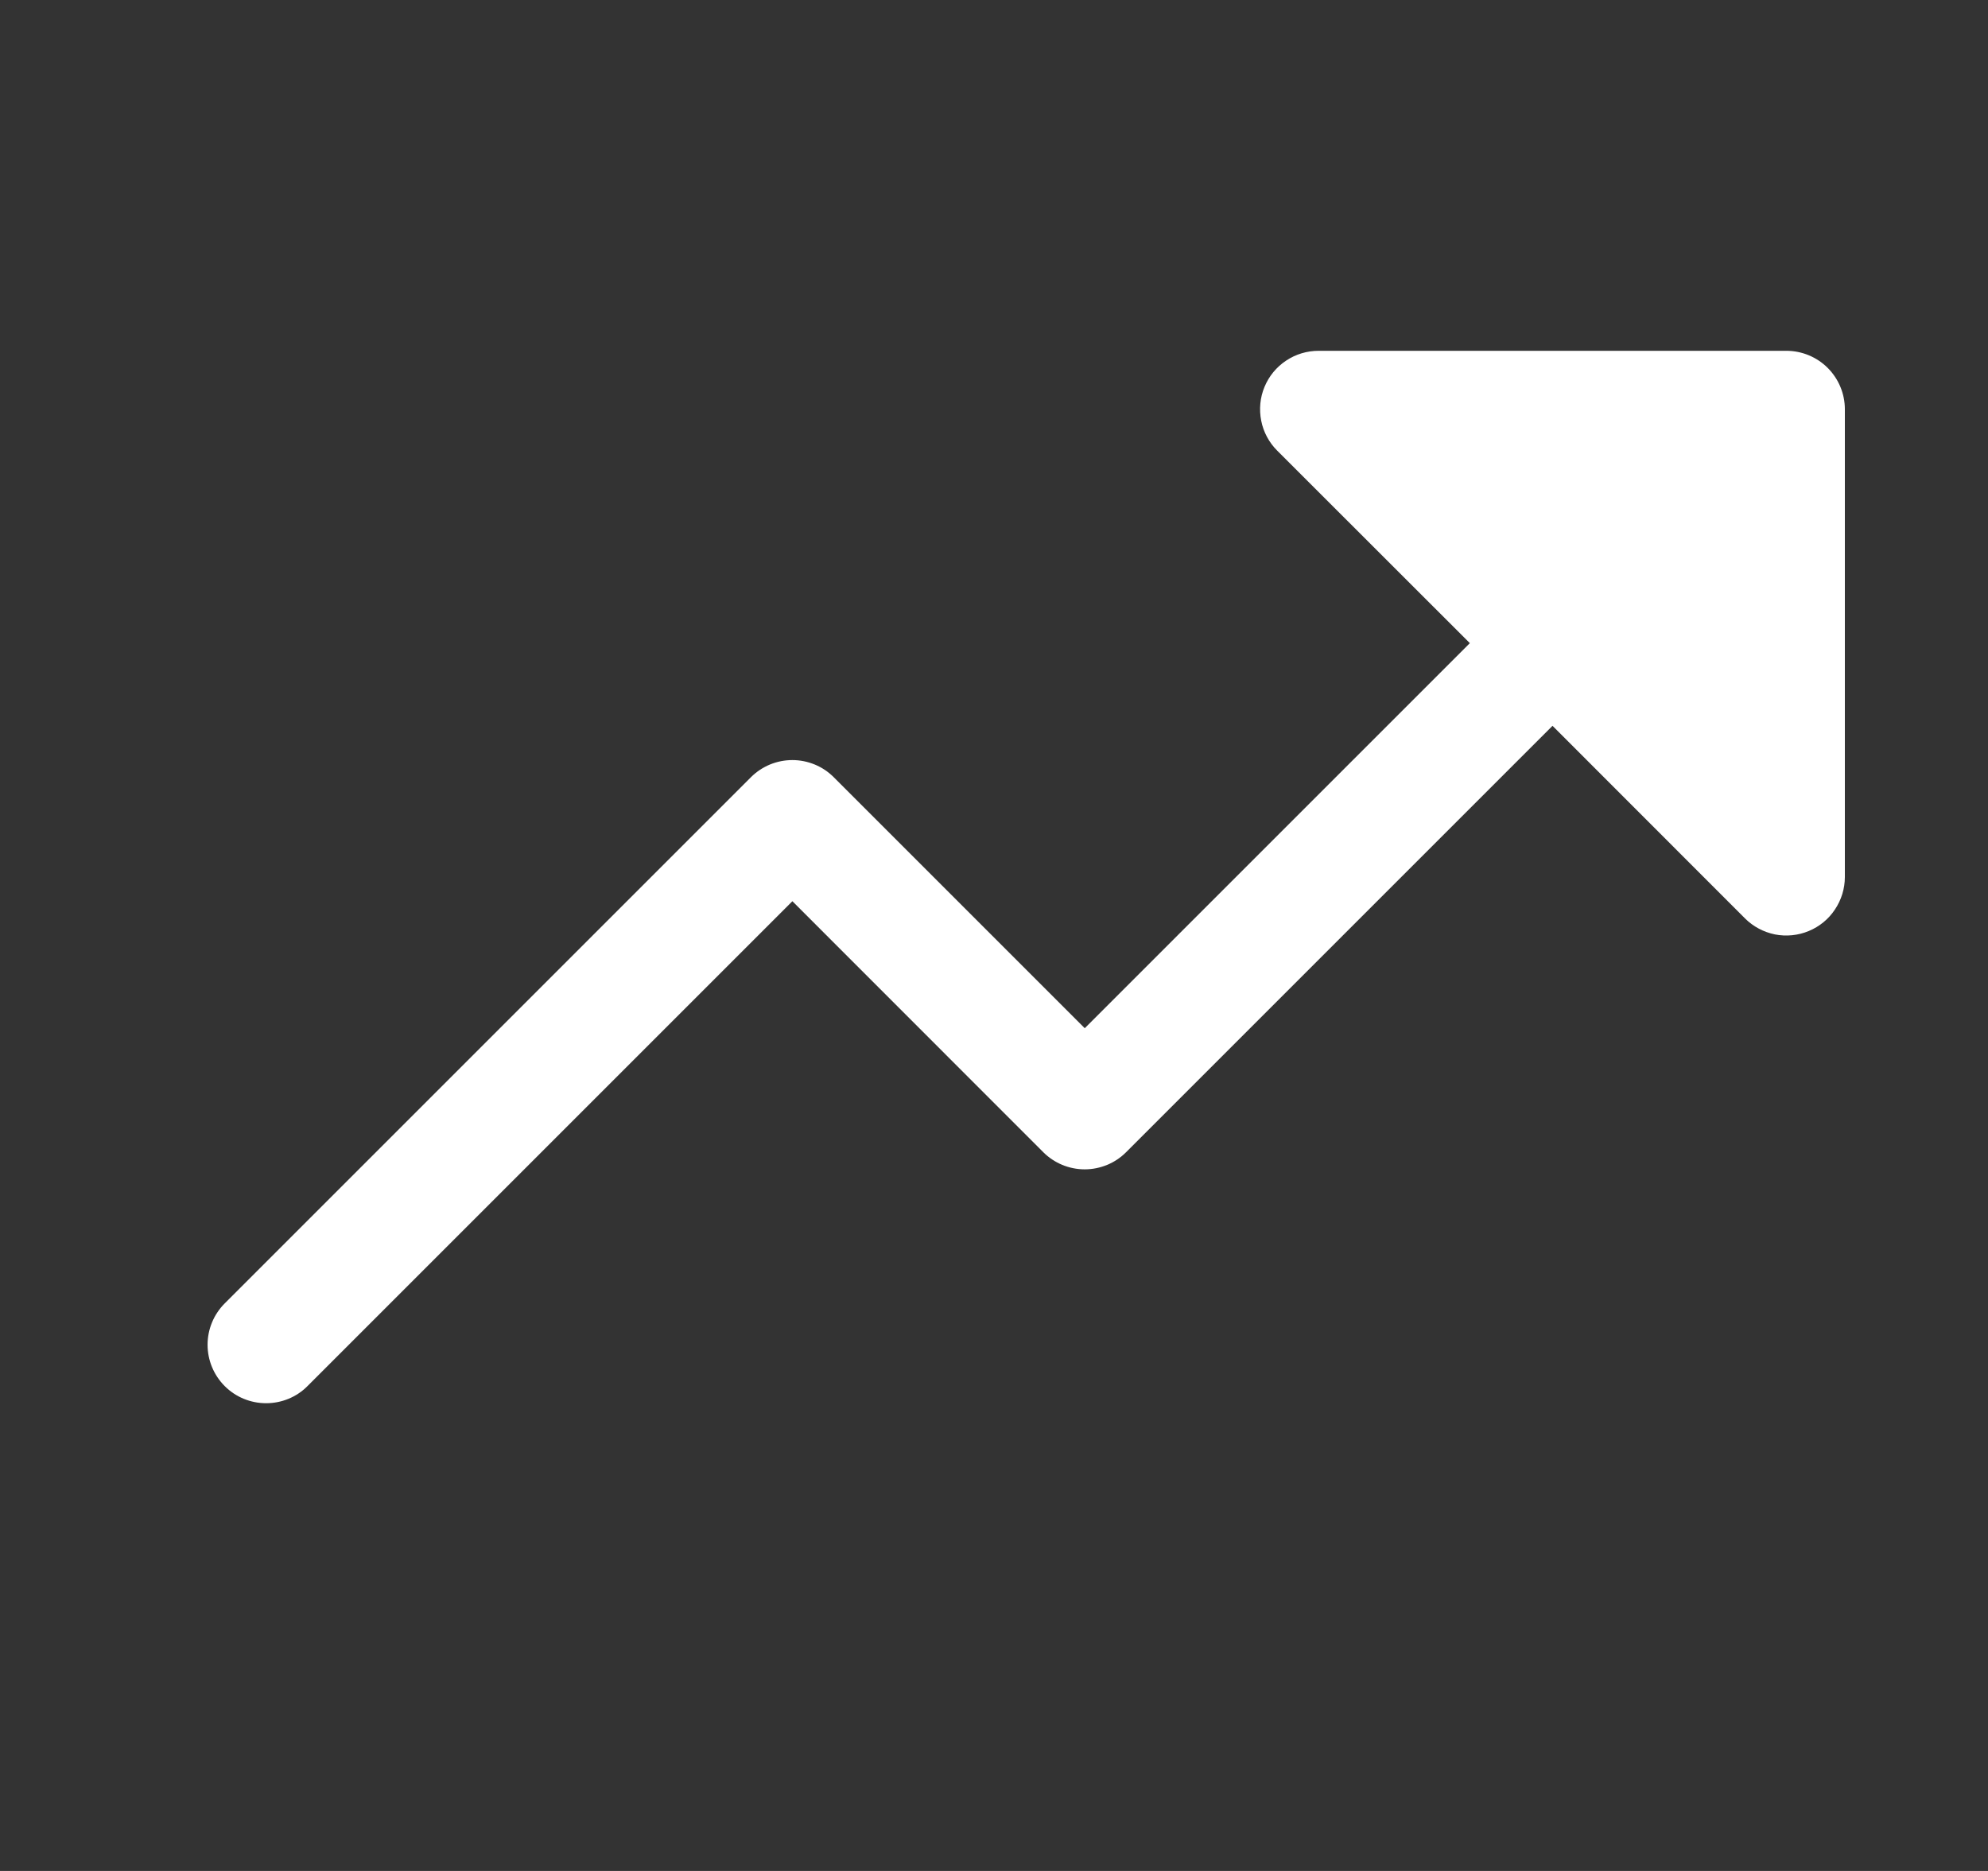 <svg width="17" height="16" viewBox="0 0 17 16" fill="none" xmlns="http://www.w3.org/2000/svg">
<rect x="0" y="0" width="17" height="16" fill="#333333" stroke="none"/>
<path d="M15.776 3.5V7.5C15.776 7.599 15.746 7.696 15.691 7.778C15.637 7.86 15.559 7.924 15.467 7.962C15.376 8 15.275 8.01 15.178 7.991C15.081 7.971 14.992 7.924 14.922 7.854L13.276 6.207L9.629 9.854C9.583 9.9 9.528 9.937 9.467 9.962C9.406 9.987 9.341 10 9.276 10C9.21 10 9.145 9.987 9.084 9.962C9.024 9.937 8.968 9.9 8.922 9.854L6.776 7.707L2.629 11.854C2.536 11.948 2.408 12 2.276 12C2.143 12 2.016 11.948 1.922 11.854C1.828 11.76 1.775 11.633 1.775 11.5C1.775 11.367 1.828 11.24 1.922 11.146L6.422 6.646C6.468 6.6 6.524 6.563 6.584 6.538C6.645 6.513 6.71 6.5 6.776 6.5C6.841 6.5 6.906 6.513 6.967 6.538C7.028 6.563 7.083 6.6 7.129 6.646L9.276 8.793L12.569 5.5L10.922 3.854C10.852 3.784 10.804 3.695 10.785 3.598C10.766 3.501 10.775 3.4 10.813 3.309C10.851 3.217 10.915 3.139 10.998 3.084C11.08 3.029 11.177 3 11.276 3H15.276C15.408 3 15.536 3.053 15.629 3.146C15.723 3.24 15.776 3.367 15.776 3.5Z" fill="white"/>
</svg>

